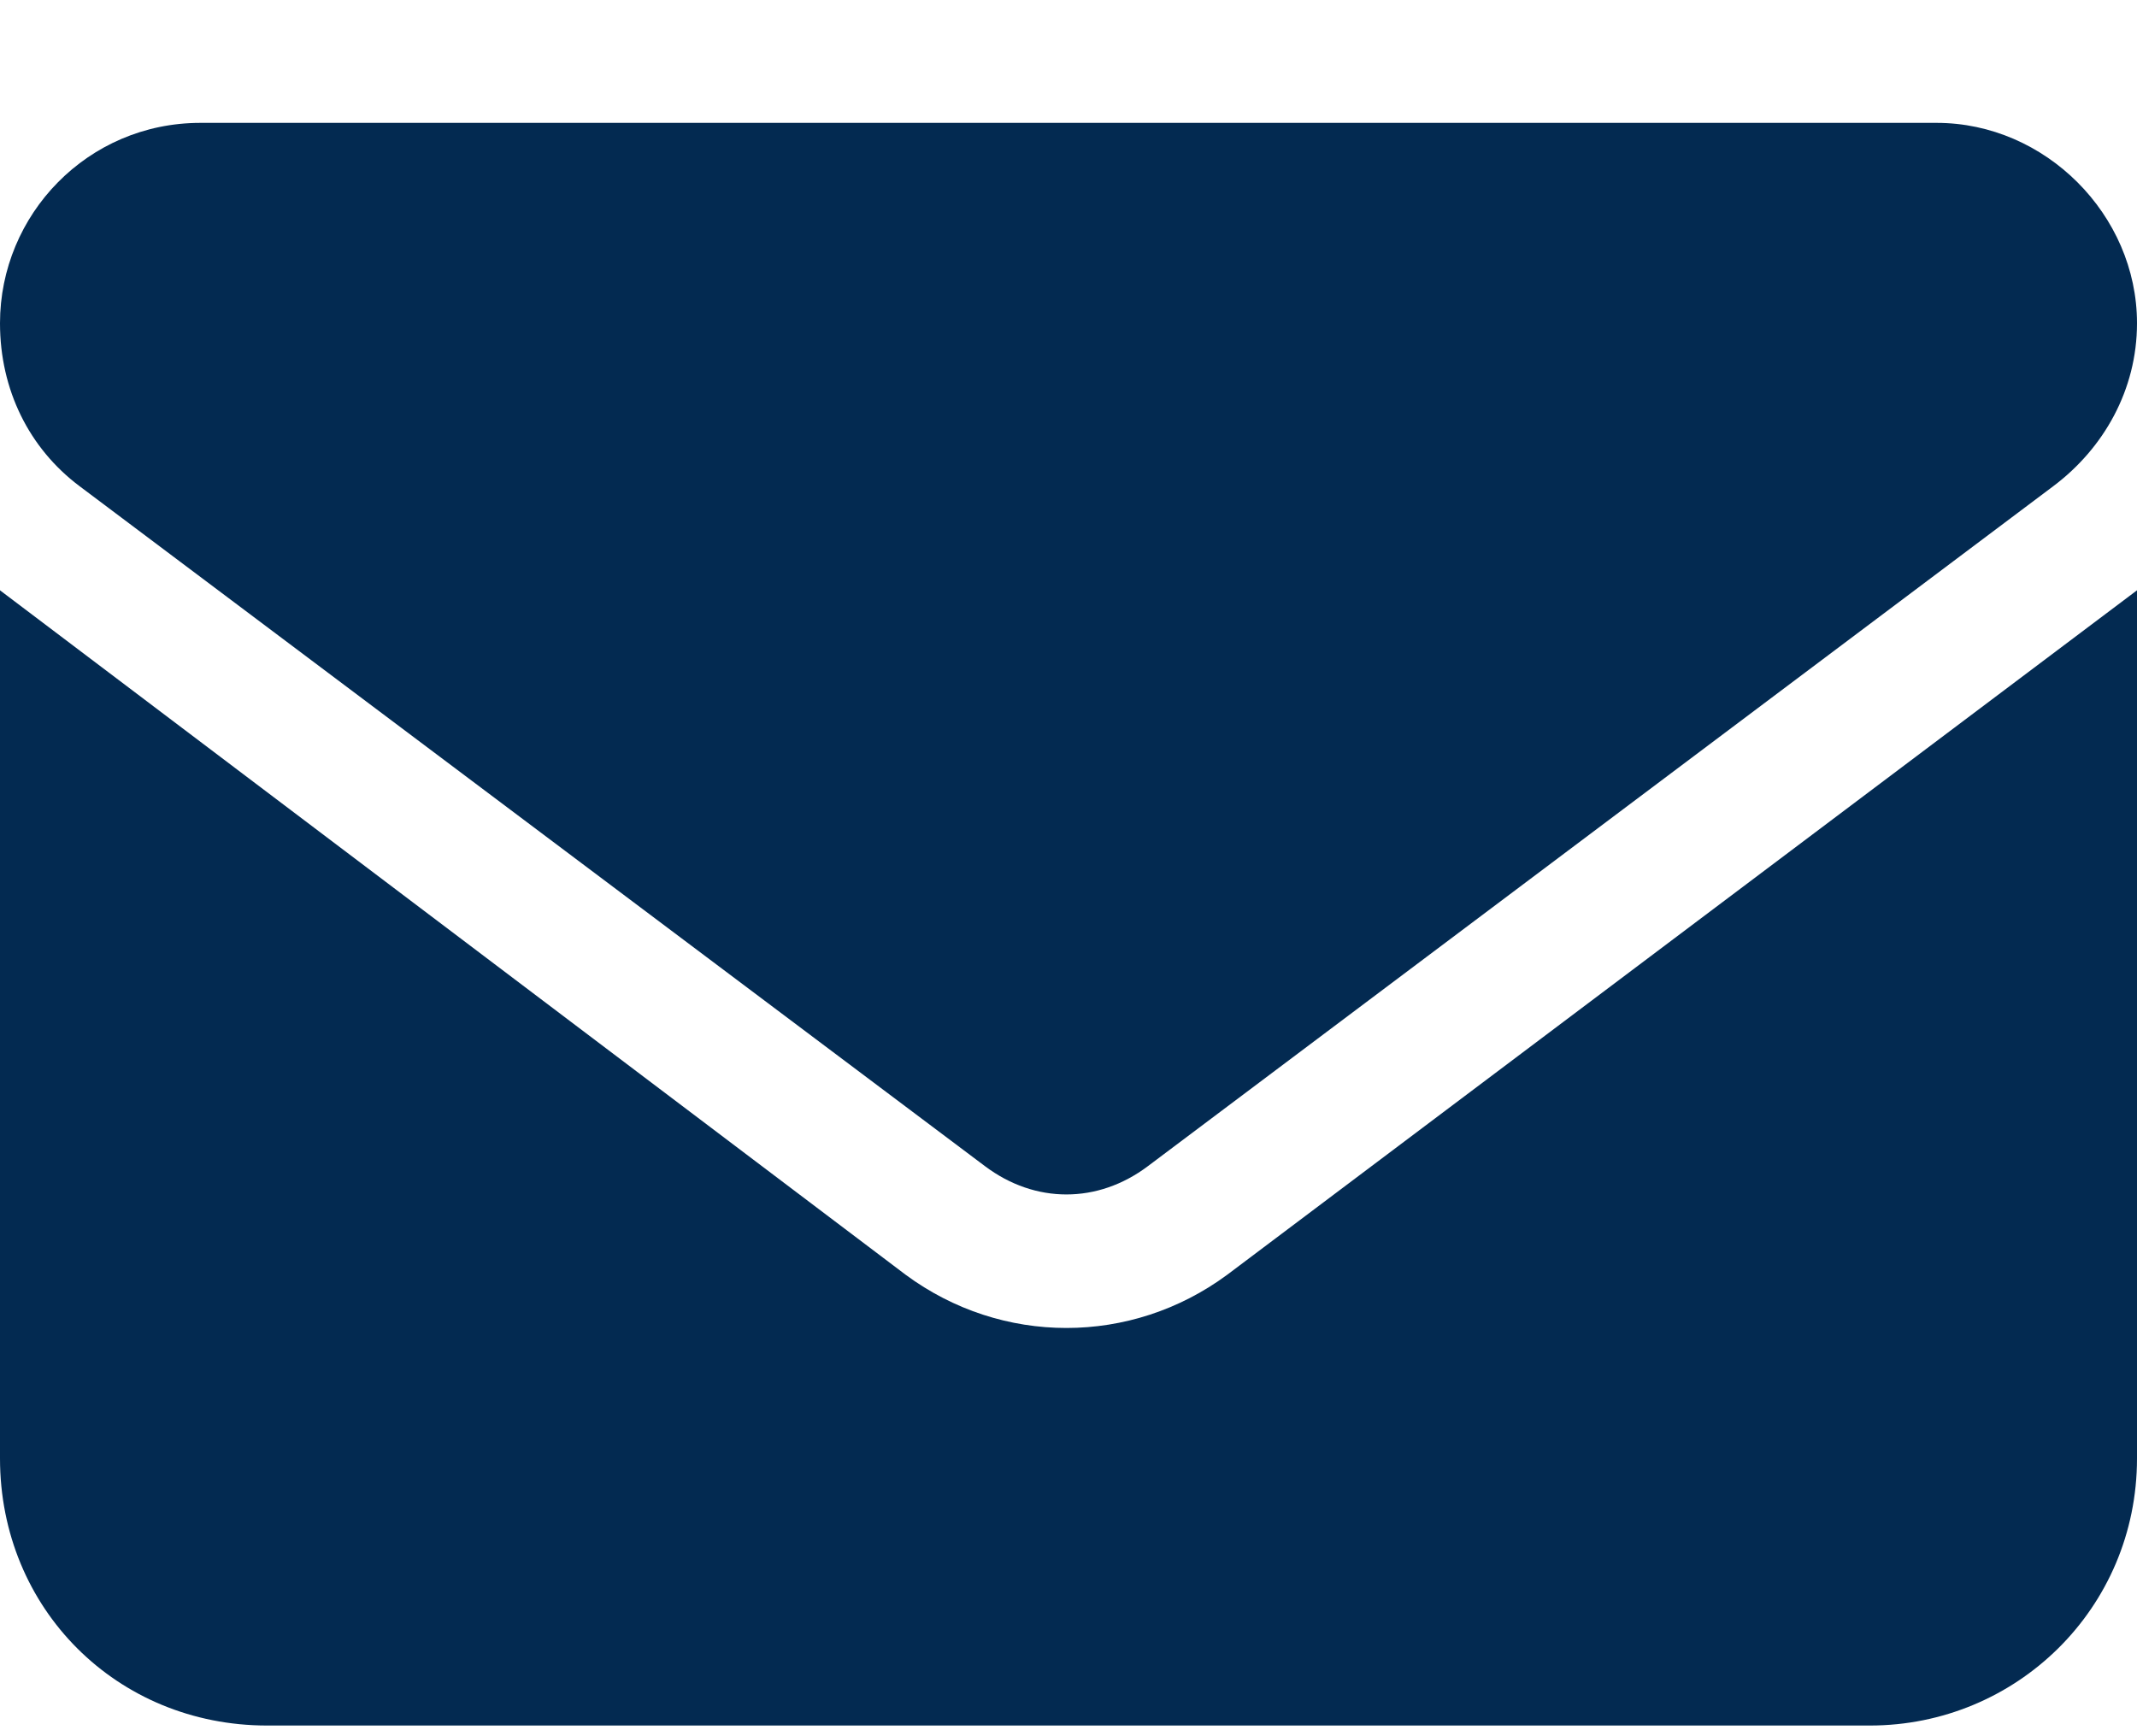 <svg width="16" height="13" viewBox="0 0 16 13" fill="none" xmlns="http://www.w3.org/2000/svg">
<path d="M1.5 0.92C0.656 0.92 0 1.607 0 2.42C0 2.92 0.219 3.357 0.594 3.639L7.375 8.732C7.75 9.014 8.219 9.014 8.594 8.732L15.375 3.639C15.75 3.357 16 2.92 16 2.42C16 1.607 15.312 0.92 14.5 0.92H1.5ZM0 4.42V10.92C0 12.045 0.875 12.92 2 12.92H14C15.094 12.92 16 12.045 16 10.92V4.42L9.188 9.545C8.469 10.076 7.5 10.076 6.781 9.545L0 4.42Z" fill="#032A51"/>
</svg>
